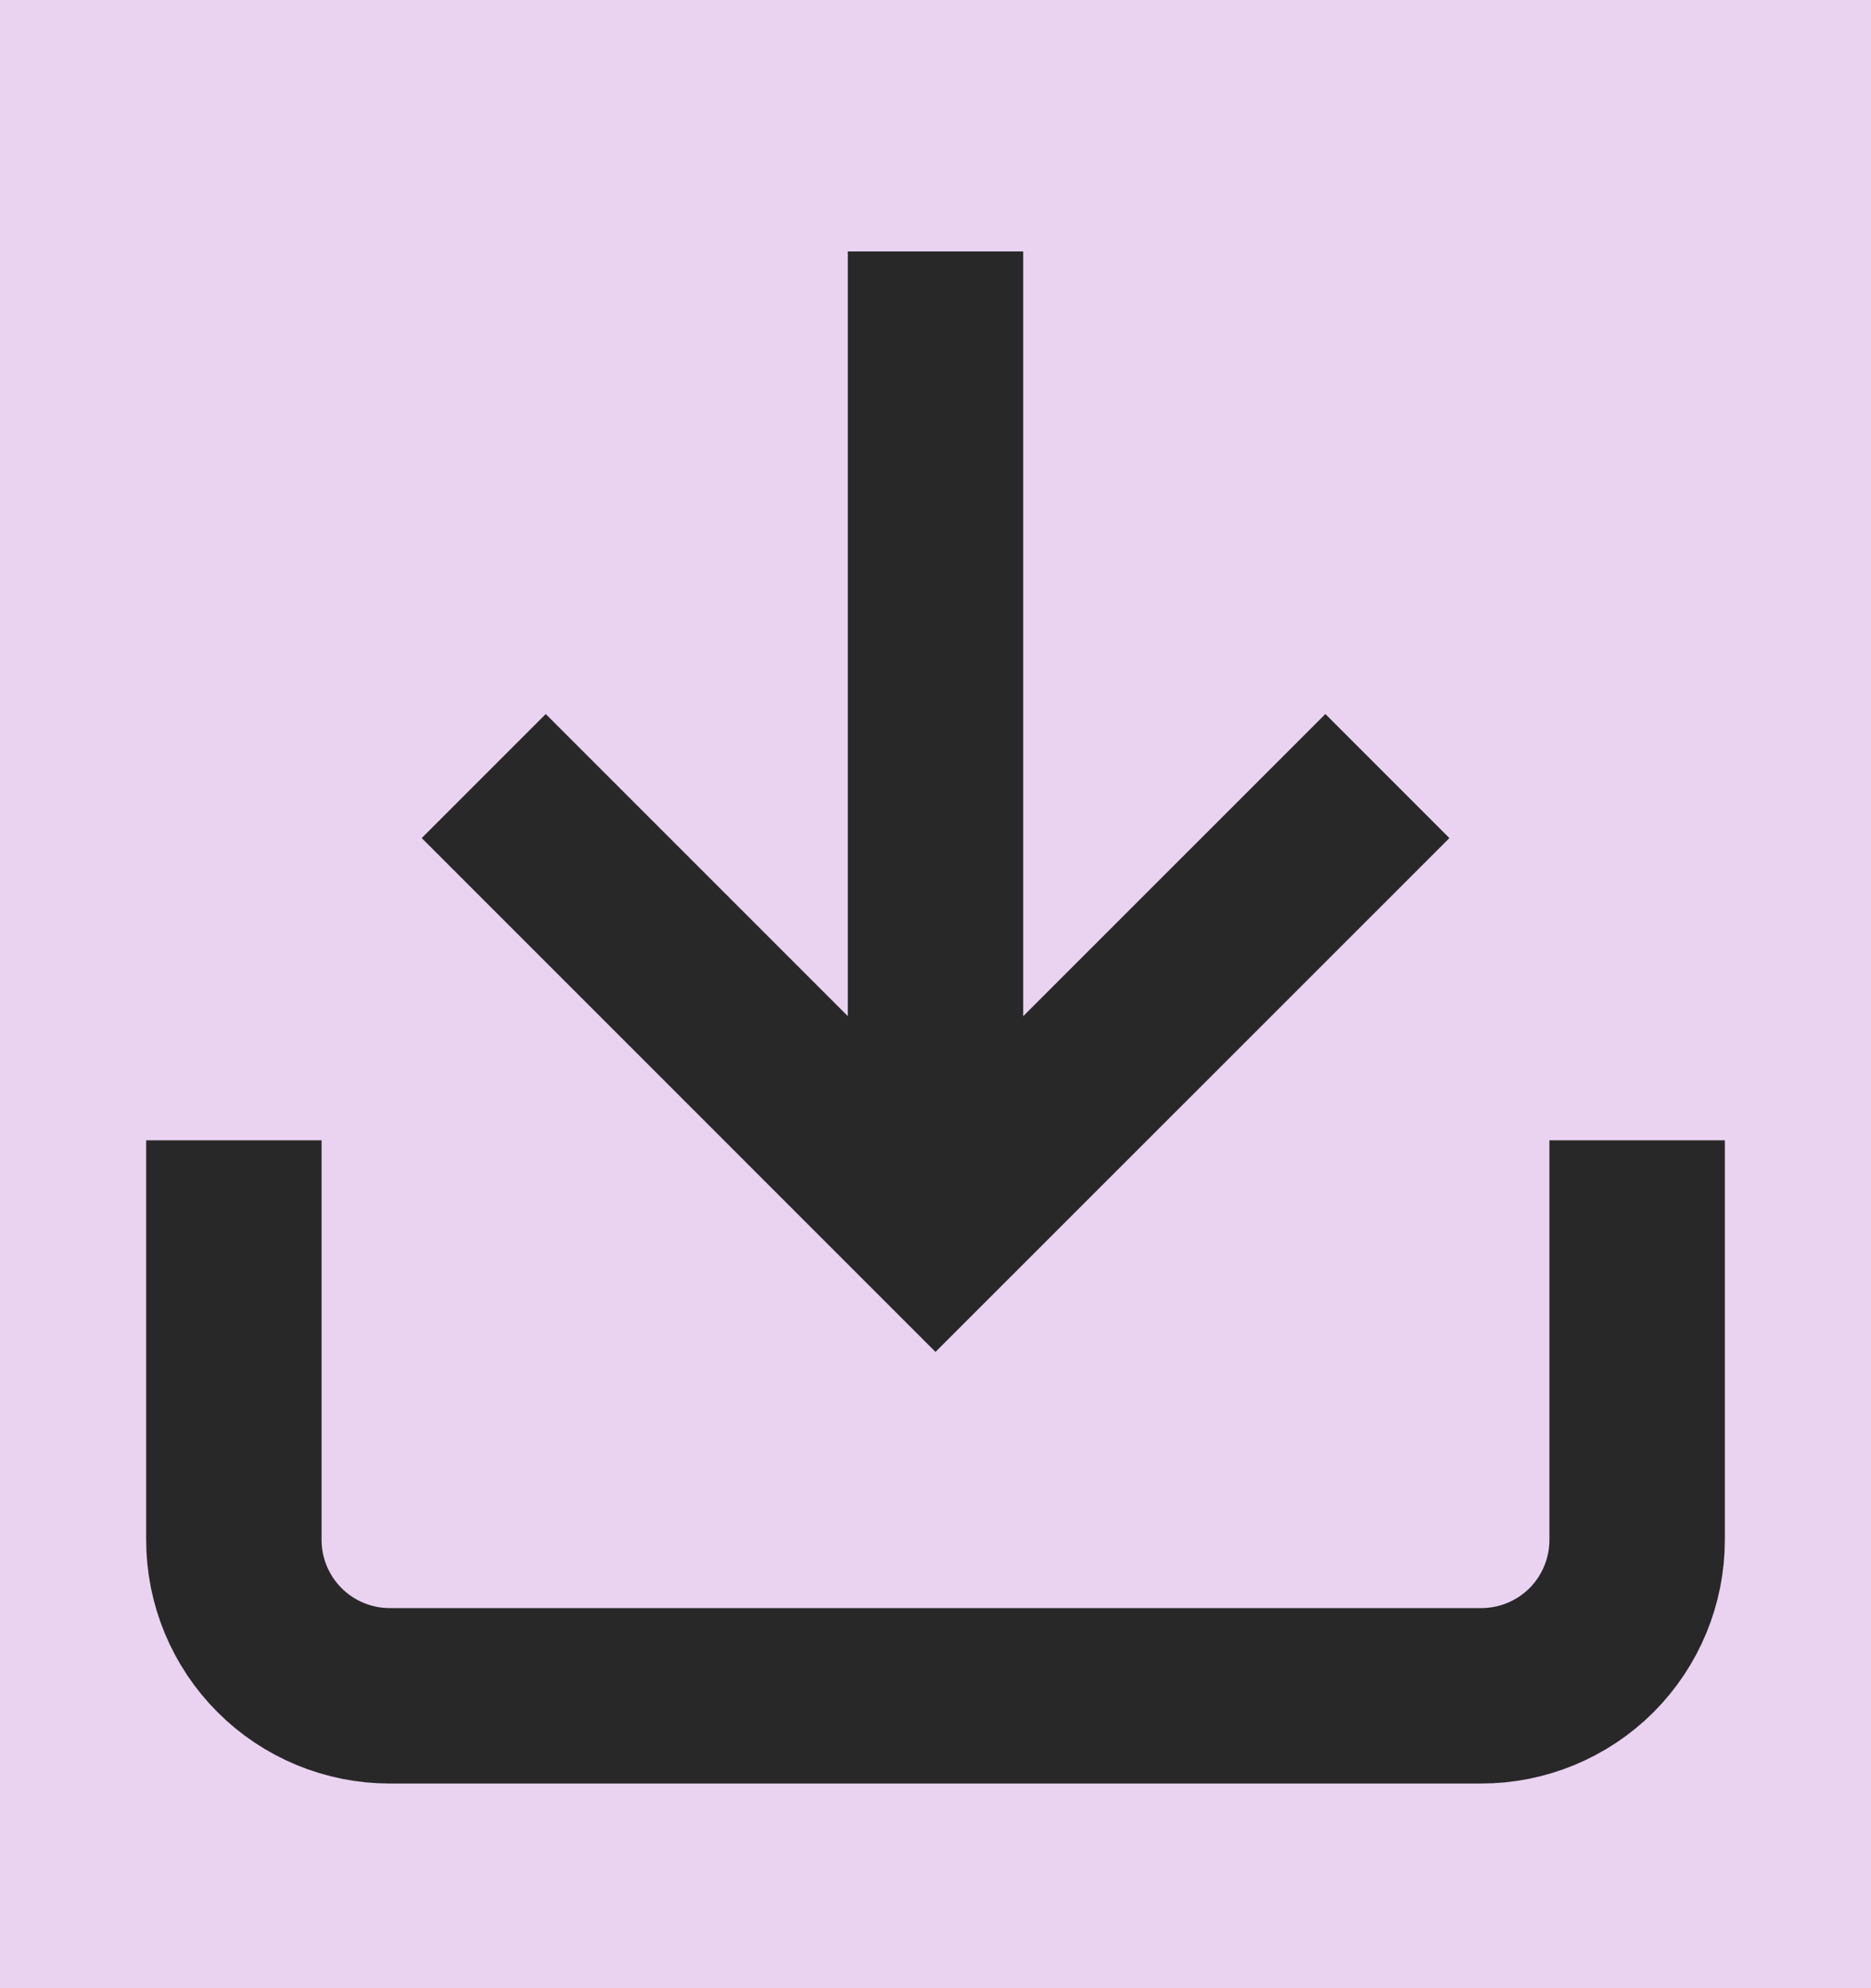 <svg width="16" height="17" viewBox="0 0 16 17" fill="none" xmlns="http://www.w3.org/2000/svg">
<rect width="16" height="17" fill="#1E1E1E"/>
<g id="Mobile Banner">
<g id="Property 1=Default">
<g clip-path="url(#clip0_0_1)">
<rect x="-36" y="-98" width="380" height="150" rx="24" fill="#E9D3F1"/>
<g id="Frame 9058">
<g id="Buttons">
<g id="download">
<path id="Vector" d="M14 10.5V13.167C14 13.52 13.86 13.859 13.61 14.11C13.359 14.36 13.02 14.5 12.667 14.5H3.333C2.98 14.5 2.641 14.36 2.391 14.11C2.14 13.859 2 13.52 2 13.167V10.5" stroke="#282828" stroke-width="1.5" stroke-linecap="square"/>
<path id="Vector_2" d="M4.667 7.166L8 10.499L11.334 7.166" stroke="#282828" stroke-width="1.5" stroke-linecap="square"/>
<path id="Vector_3" d="M8 9.3L8 2.9" stroke="#282828" stroke-width="1.5" stroke-linecap="square"/>
</g>
<g id="Download the PDF" filter="url(#filter0_d_0_1)">
<path d="M28.121 3.6C29.457 3.6 30.501 3.996 31.253 4.788C32.013 5.572 32.393 6.56 32.393 7.752C32.393 9.08 31.989 10.12 31.181 10.872C30.373 11.624 29.353 12 28.121 12H25.097V3.6H28.121ZM28.253 10.716C29.085 10.716 29.745 10.448 30.233 9.912C30.729 9.376 30.977 8.656 30.977 7.752C30.977 6.928 30.729 6.256 30.233 5.736C29.745 5.216 29.085 4.932 28.253 4.884H26.453V10.716H28.253ZM36.597 12.18C35.653 12.18 34.881 11.864 34.281 11.232C33.681 10.592 33.381 9.768 33.381 8.76C33.381 7.784 33.677 6.988 34.269 6.372C34.869 5.756 35.645 5.448 36.597 5.448C37.549 5.448 38.325 5.756 38.925 6.372C39.525 6.988 39.825 7.784 39.825 8.76C39.825 9.768 39.525 10.592 38.925 11.232C38.325 11.864 37.549 12.18 36.597 12.18ZM36.597 10.98C37.157 10.98 37.609 10.776 37.953 10.368C38.305 9.952 38.481 9.416 38.481 8.76C38.481 8.136 38.305 7.628 37.953 7.236C37.609 6.844 37.157 6.648 36.597 6.648C36.053 6.648 35.605 6.844 35.253 7.236C34.909 7.628 34.737 8.136 34.737 8.76C34.737 9.416 34.909 9.952 35.253 10.368C35.605 10.776 36.053 10.98 36.597 10.98ZM47.997 5.64H49.317L47.433 12H45.921L44.733 7.716L43.545 12H42.021L40.137 5.64H41.469L42.861 10.332L44.157 5.64H45.309L46.605 10.332L47.997 5.64ZM53.444 5.448C54.156 5.448 54.736 5.66 55.184 6.084C55.632 6.508 55.856 7.06 55.856 7.74V12H54.512V7.776C54.512 7.448 54.392 7.18 54.152 6.972C53.92 6.756 53.616 6.648 53.24 6.648C52.76 6.648 52.368 6.784 52.064 7.056C51.768 7.32 51.612 7.664 51.596 8.088V12H50.24V5.64H51.32L51.44 6.528C51.848 5.808 52.516 5.448 53.444 5.448ZM57.32 12V3H58.688V12H57.32ZM63.152 12.18C62.208 12.18 61.436 11.864 60.836 11.232C60.236 10.592 59.936 9.768 59.936 8.76C59.936 7.784 60.232 6.988 60.824 6.372C61.424 5.756 62.2 5.448 63.152 5.448C64.104 5.448 64.88 5.756 65.48 6.372C66.08 6.988 66.38 7.784 66.38 8.76C66.38 9.768 66.08 10.592 65.48 11.232C64.88 11.864 64.104 12.18 63.152 12.18ZM63.152 10.98C63.712 10.98 64.164 10.776 64.508 10.368C64.86 9.952 65.036 9.416 65.036 8.76C65.036 8.136 64.86 7.628 64.508 7.236C64.164 6.844 63.712 6.648 63.152 6.648C62.608 6.648 62.16 6.844 61.808 7.236C61.464 7.628 61.292 8.136 61.292 8.76C61.292 9.416 61.464 9.952 61.808 10.368C62.16 10.776 62.608 10.98 63.152 10.98ZM73.356 10.764H73.68V12H73.116C72.356 12 71.896 11.768 71.736 11.304C71.304 11.848 70.596 12.12 69.612 12.12C68.908 12.12 68.332 11.948 67.884 11.604C67.444 11.26 67.224 10.804 67.224 10.236C67.224 9.732 67.372 9.328 67.668 9.024C67.972 8.72 68.336 8.52 68.76 8.424C69.192 8.32 69.62 8.248 70.044 8.208C70.476 8.16 70.84 8.108 71.136 8.052C71.44 7.996 71.592 7.896 71.592 7.752C71.592 7.384 71.468 7.096 71.22 6.888C70.98 6.68 70.64 6.576 70.2 6.576C69.776 6.576 69.424 6.668 69.144 6.852C68.872 7.028 68.724 7.26 68.7 7.548H67.38C67.444 6.908 67.736 6.4 68.256 6.024C68.776 5.64 69.424 5.448 70.2 5.448C71.056 5.448 71.724 5.672 72.204 6.12C72.684 6.56 72.924 7.18 72.924 7.98V10.308C72.924 10.612 73.068 10.764 73.356 10.764ZM69.876 11.028C70.412 11.028 70.832 10.904 71.136 10.656C71.44 10.408 71.592 10.08 71.592 9.672V8.976C71.52 9.072 71.316 9.14 70.98 9.18C70.644 9.22 70.3 9.248 69.948 9.264C69.604 9.272 69.292 9.352 69.012 9.504C68.732 9.656 68.592 9.88 68.592 10.176C68.592 10.448 68.708 10.66 68.94 10.812C69.172 10.956 69.484 11.028 69.876 11.028ZM79.247 3H80.615V12H79.583L79.379 11.136C78.899 11.832 78.231 12.18 77.375 12.18C76.471 12.18 75.735 11.872 75.167 11.256C74.599 10.632 74.315 9.824 74.315 8.832C74.315 7.84 74.599 7.028 75.167 6.396C75.735 5.764 76.471 5.448 77.375 5.448C78.119 5.448 78.743 5.712 79.247 6.24V3ZM77.495 10.98C78.007 10.98 78.427 10.772 78.755 10.356C79.083 9.94 79.247 9.4 79.247 8.736C79.247 8.12 79.083 7.62 78.755 7.236C78.435 6.844 78.015 6.648 77.495 6.648C76.967 6.648 76.535 6.856 76.199 7.272C75.871 7.68 75.707 8.2 75.707 8.832C75.707 9.456 75.871 9.972 76.199 10.38C76.535 10.78 76.967 10.98 77.495 10.98ZM88.313 6.9H86.693V9.948C86.693 10.492 86.965 10.764 87.509 10.764H88.205V12H87.509C86.805 12 86.269 11.824 85.901 11.472C85.533 11.12 85.349 10.612 85.349 9.948V6.9H84.221V5.64H85.349V4.14H86.693V5.64H88.313V6.9ZM92.574 5.448C93.286 5.448 93.866 5.66 94.314 6.084C94.762 6.508 94.986 7.06 94.986 7.74V12H93.642V7.776C93.642 7.448 93.522 7.18 93.282 6.972C93.05 6.756 92.746 6.648 92.37 6.648C91.89 6.648 91.498 6.78 91.194 7.044C90.89 7.308 90.734 7.656 90.726 8.088V12H89.358V3H90.726V6.312C91.134 5.736 91.75 5.448 92.574 5.448ZM102.233 8.592V9.24H97.445C97.517 9.792 97.721 10.22 98.057 10.524C98.393 10.828 98.813 10.98 99.317 10.98C100.125 10.98 100.645 10.656 100.877 10.008H102.209C102.057 10.688 101.725 11.22 101.213 11.604C100.709 11.988 100.077 12.18 99.317 12.18C98.333 12.18 97.545 11.868 96.953 11.244C96.361 10.612 96.065 9.812 96.065 8.844C96.065 7.788 96.361 6.96 96.953 6.36C97.553 5.752 98.309 5.448 99.221 5.448C100.117 5.448 100.837 5.732 101.381 6.3C101.933 6.868 102.217 7.632 102.233 8.592ZM99.221 6.648C98.789 6.648 98.421 6.776 98.117 7.032C97.821 7.28 97.617 7.628 97.505 8.076H100.829C100.741 7.636 100.557 7.288 100.277 7.032C99.997 6.776 99.645 6.648 99.221 6.648ZM110.423 3.6C111.311 3.6 112.003 3.84 112.499 4.32C113.003 4.8 113.255 5.404 113.255 6.132C113.255 6.964 112.987 7.616 112.451 8.088C111.915 8.56 111.239 8.796 110.423 8.796H107.723V12H106.355V3.6H110.423ZM110.495 7.512C110.927 7.512 111.263 7.38 111.503 7.116C111.743 6.852 111.863 6.524 111.863 6.132C111.863 5.74 111.731 5.436 111.467 5.22C111.211 4.996 110.887 4.884 110.495 4.884H107.723V7.512H110.495ZM117.664 3.6C119 3.6 120.044 3.996 120.796 4.788C121.556 5.572 121.936 6.56 121.936 7.752C121.936 9.08 121.532 10.12 120.724 10.872C119.916 11.624 118.896 12 117.664 12H114.64V3.6H117.664ZM117.796 10.716C118.628 10.716 119.288 10.448 119.776 9.912C120.272 9.376 120.52 8.656 120.52 7.752C120.52 6.928 120.272 6.256 119.776 5.736C119.288 5.216 118.628 4.932 117.796 4.884H115.996V10.716H117.796ZM129.428 4.884H124.808V7.152H129.068V8.436H124.808V12H123.452V3.6H129.428V4.884Z" fill="#282828"/>
</g>
<rect x="-15.5" y="-7" width="161" height="31" rx="15.5" stroke="#282828"/>
</g>
</g>
</g>
</g>
<rect x="-51.5" y="-113.5" width="411" height="497" rx="4.5" stroke="#9747FF" stroke-dasharray="10 5"/>
</g>
<defs>
<filter id="filter0_d_0_1" x="5.097" y="-15" width="144.332" height="49.18" filterUnits="userSpaceOnUse" color-interpolation-filters="sRGB">
<feFlood flood-opacity="0" result="BackgroundImageFix"/>
<feColorMatrix in="SourceAlpha" type="matrix" values="0 0 0 0 0 0 0 0 0 0 0 0 0 0 0 0 0 0 127 0" result="hardAlpha"/>
<feOffset dy="2"/>
<feGaussianBlur stdDeviation="10"/>
<feComposite in2="hardAlpha" operator="out"/>
<feColorMatrix type="matrix" values="0 0 0 0 1 0 0 0 0 1 0 0 0 0 1 0 0 0 0.3 0"/>
<feBlend mode="normal" in2="BackgroundImageFix" result="effect1_dropShadow_0_1"/>
<feBlend mode="normal" in="SourceGraphic" in2="effect1_dropShadow_0_1" result="shape"/>
</filter>
<clipPath id="clip0_0_1">
<rect x="-36" y="-98" width="380" height="150" rx="24" fill="white"/>
</clipPath>
</defs>
</svg>
